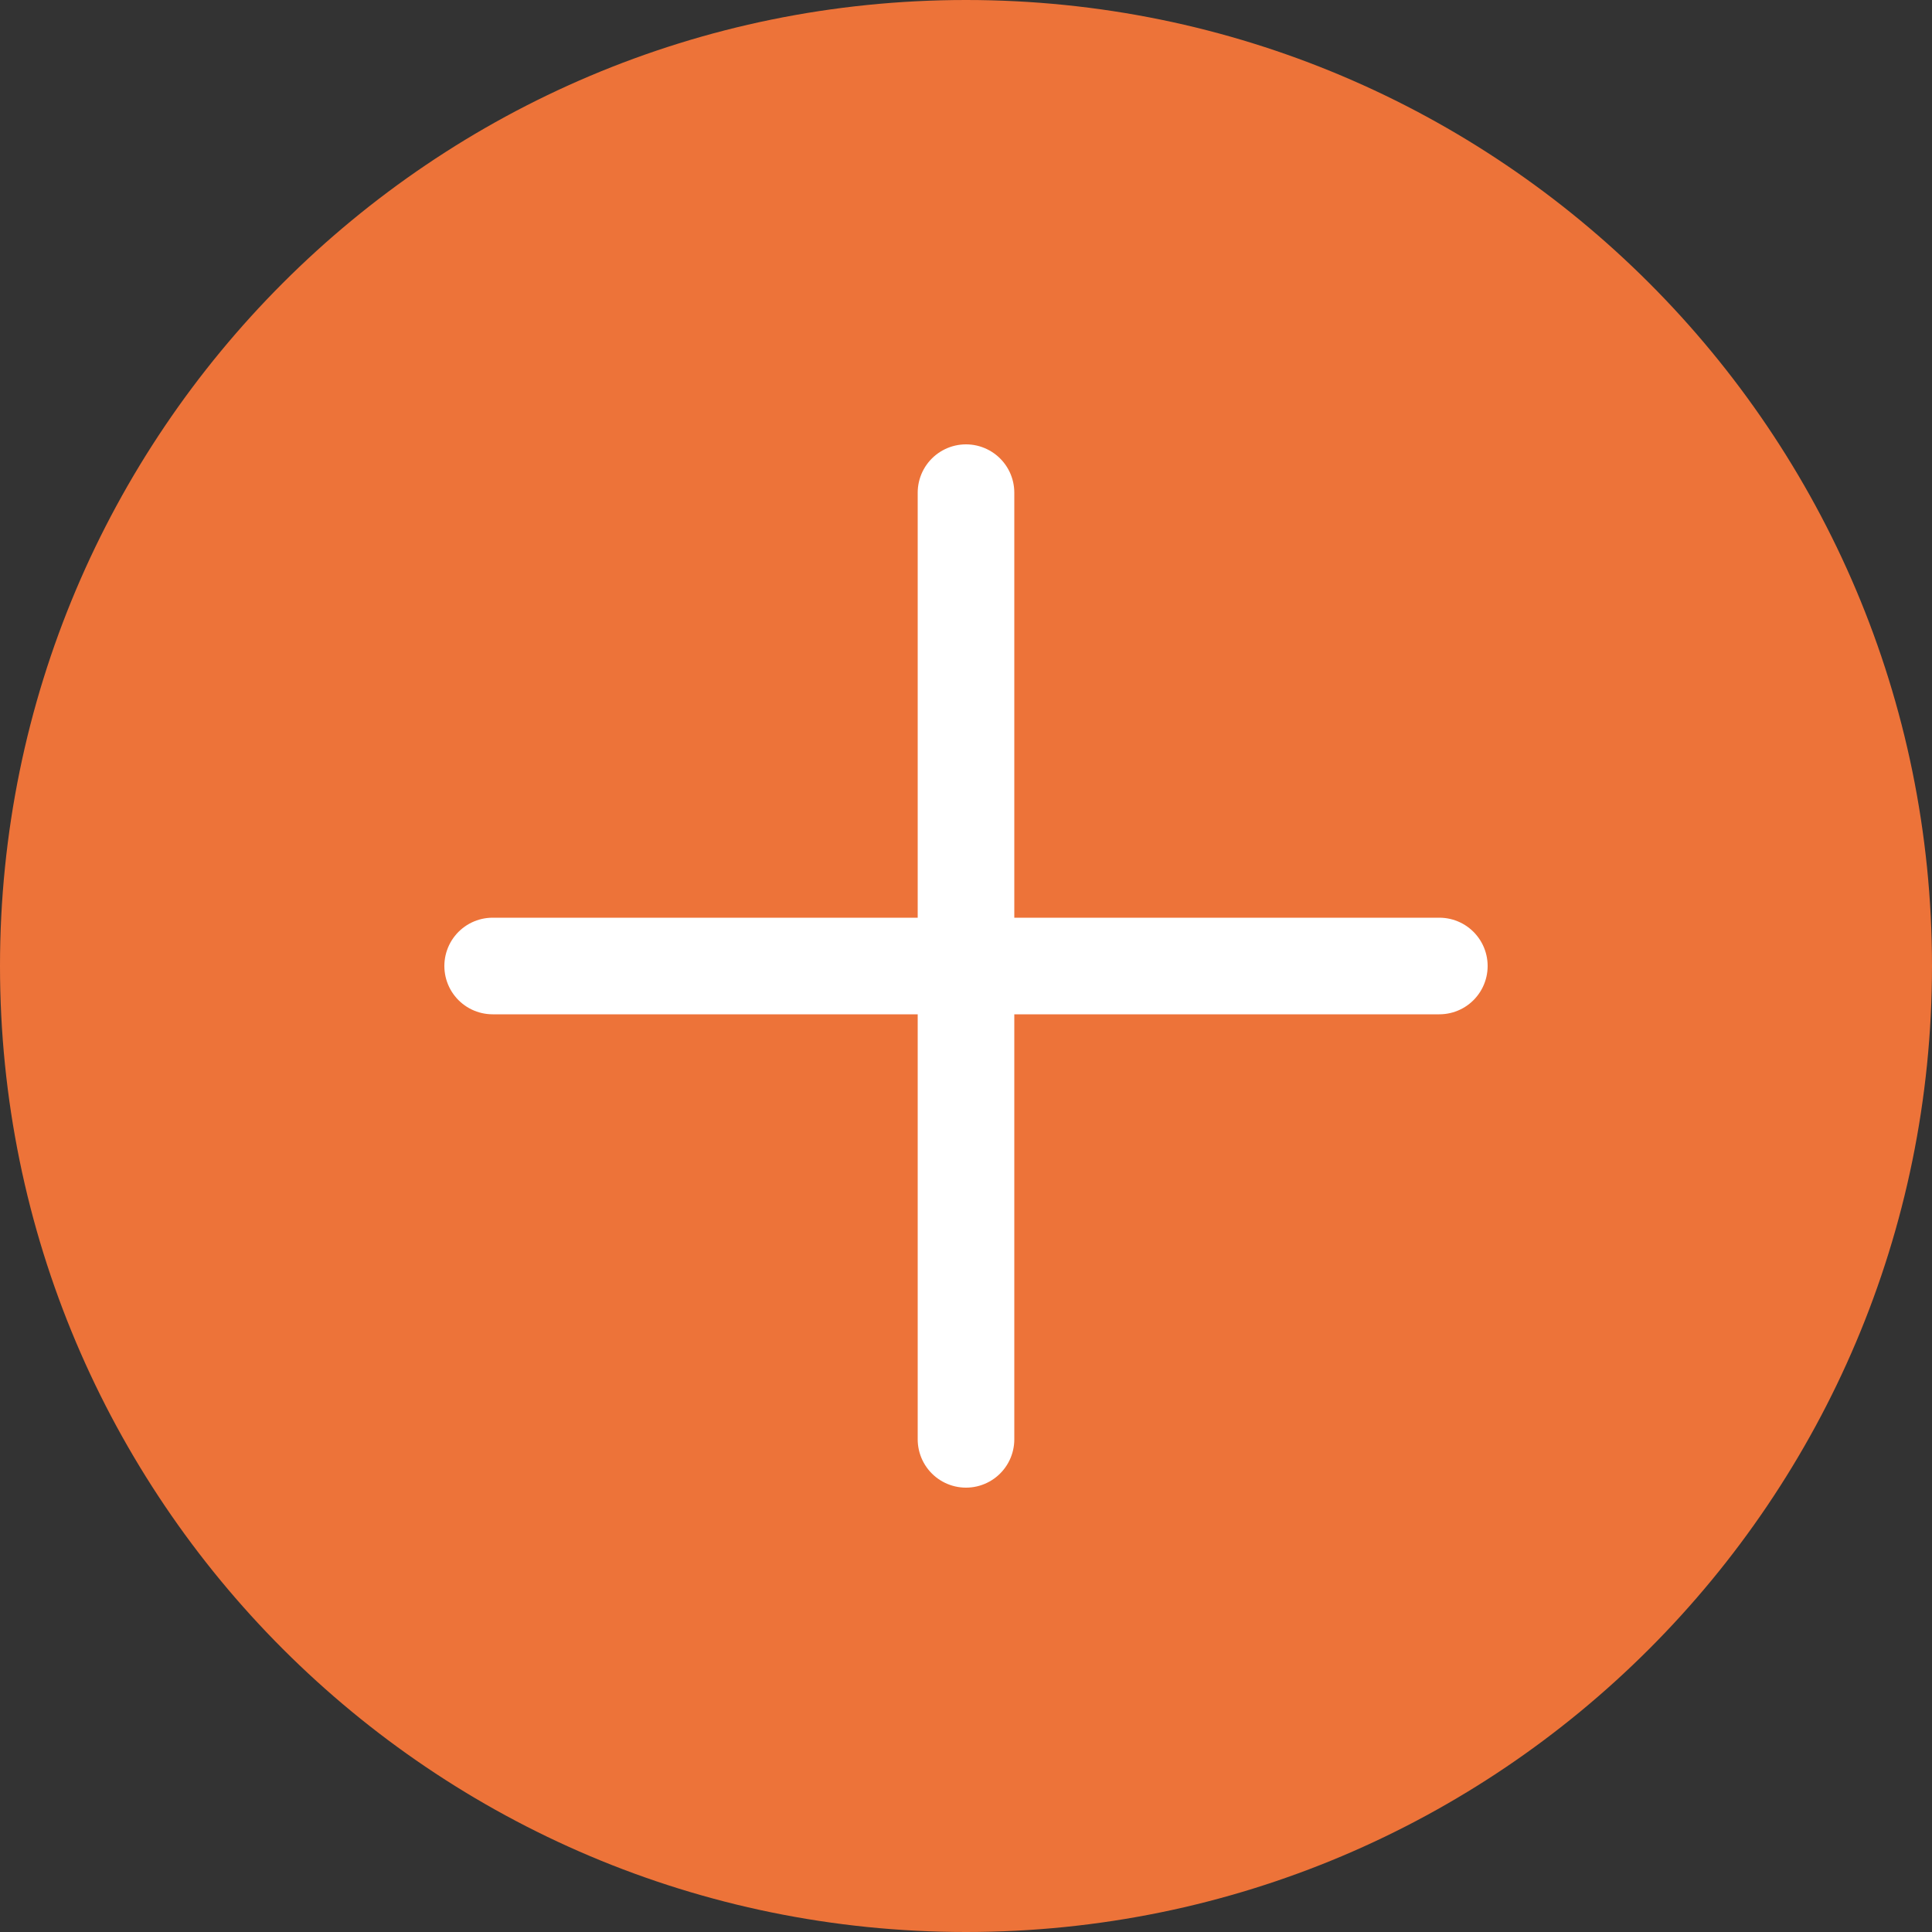 <svg width="40" height="40" viewBox="0 0 40 40" fill="none" xmlns="http://www.w3.org/2000/svg">
<rect x="0" y="0" width="40" height="40" fill="#333333" stroke="none"/>
<path d="M20 40C31.046 40 40 31.046 40 20C40 8.954 31.046 0 20 0C8.954 0 0 8.954 0 20C0 31.046 8.954 40 20 40Z" fill="#ED7339"/>
<path d="M20 10.2V29.8" stroke="white" stroke-width="2" stroke-miterlimit="10" stroke-linecap="round" stroke-linejoin="round"/>
<path d="M29.8 20H10.2" stroke="white" stroke-width="2" stroke-miterlimit="10" stroke-linecap="round" stroke-linejoin="round"/>
</svg>
